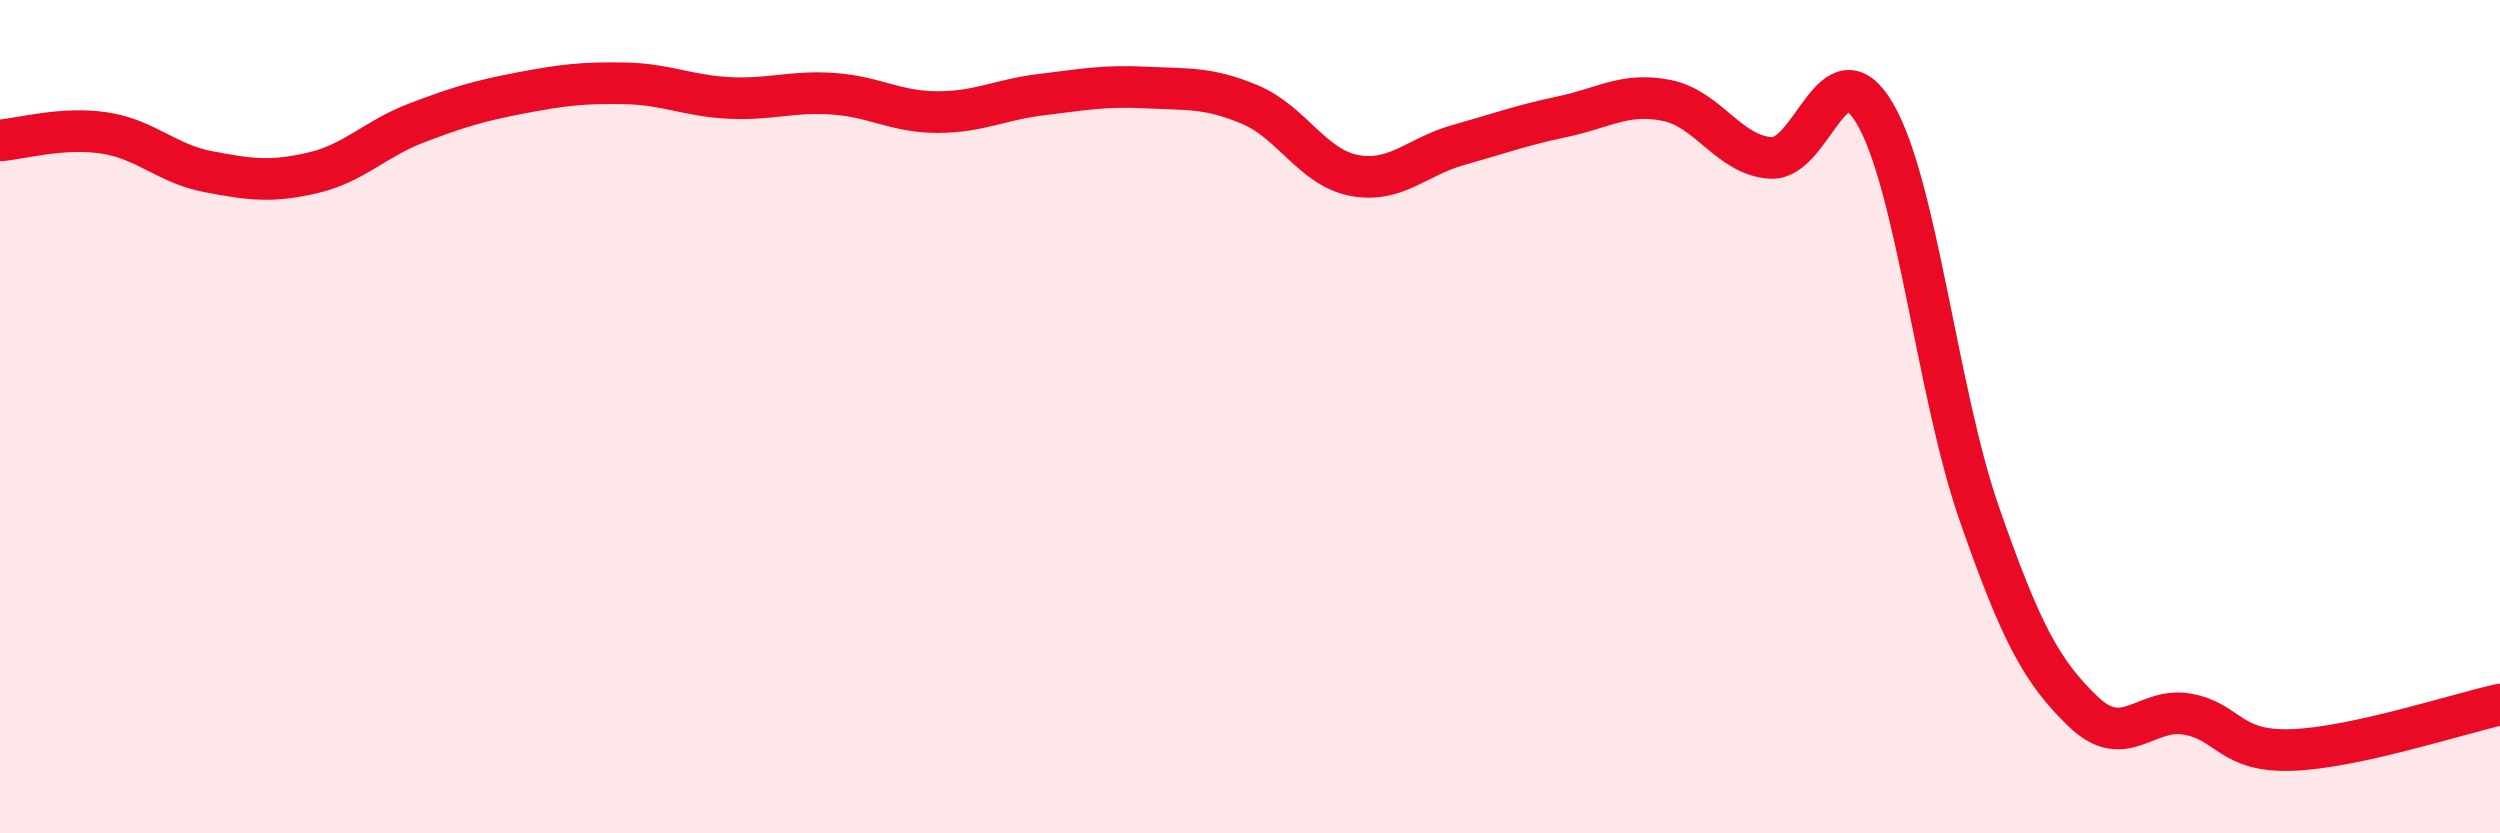 
    <svg width="60" height="20" viewBox="0 0 60 20" xmlns="http://www.w3.org/2000/svg">
      <path
        d="M 0,3.37 C 0.5,3.33 1.5,3.04 2.5,3.19 C 3.5,3.34 4,3.93 5,4.12 C 6,4.31 6.5,4.38 7.5,4.15 C 8.5,3.92 9,3.33 10,2.95 C 11,2.57 11.5,2.42 12.5,2.23 C 13.5,2.04 14,1.98 15,2 C 16,2.02 16.5,2.3 17.5,2.35 C 18.5,2.4 19,2.18 20,2.25 C 21,2.32 21.5,2.69 22.5,2.69 C 23.5,2.69 24,2.39 25,2.27 C 26,2.15 26.5,2.05 27.5,2.1 C 28.5,2.15 29,2.09 30,2.51 C 31,2.93 31.5,4.02 32.5,4.21 C 33.5,4.4 34,3.76 35,3.48 C 36,3.2 36.5,3.01 37.5,2.8 C 38.5,2.59 39,2.21 40,2.41 C 41,2.61 41.5,3.73 42.5,3.79 C 43.5,3.85 44,1.02 45,2.73 C 46,4.44 46.5,9.45 47.5,12.32 C 48.5,15.19 49,16.12 50,17.08 C 51,18.04 51.5,16.96 52.5,17.14 C 53.5,17.32 53.5,18.05 55,18 C 56.5,17.95 59,17.13 60,16.91L60 20L0 20Z"
        fill="#EB0A25"
        opacity="0.1"
        stroke-linecap="round"
        stroke-linejoin="round"
      />
      <path
        d="M 0,3.37 C 0.5,3.33 1.5,3.04 2.5,3.19 C 3.5,3.34 4,3.93 5,4.12 C 6,4.31 6.5,4.38 7.5,4.15 C 8.5,3.92 9,3.33 10,2.95 C 11,2.57 11.5,2.42 12.5,2.23 C 13.5,2.04 14,1.98 15,2 C 16,2.02 16.5,2.3 17.5,2.35 C 18.5,2.4 19,2.18 20,2.25 C 21,2.32 21.5,2.69 22.5,2.69 C 23.5,2.69 24,2.39 25,2.27 C 26,2.15 26.5,2.05 27.5,2.1 C 28.5,2.15 29,2.09 30,2.51 C 31,2.93 31.5,4.02 32.5,4.21 C 33.5,4.4 34,3.76 35,3.48 C 36,3.2 36.5,3.01 37.5,2.8 C 38.5,2.59 39,2.21 40,2.41 C 41,2.61 41.5,3.73 42.5,3.79 C 43.5,3.85 44,1.02 45,2.73 C 46,4.44 46.5,9.45 47.5,12.32 C 48.5,15.19 49,16.12 50,17.08 C 51,18.04 51.5,16.96 52.5,17.14 C 53.5,17.32 53.5,18.05 55,18 C 56.5,17.95 59,17.13 60,16.91"
        stroke="#EB0A25"
        stroke-width="1"
        fill="none"
        stroke-linecap="round"
        stroke-linejoin="round"
      />
    </svg>
  